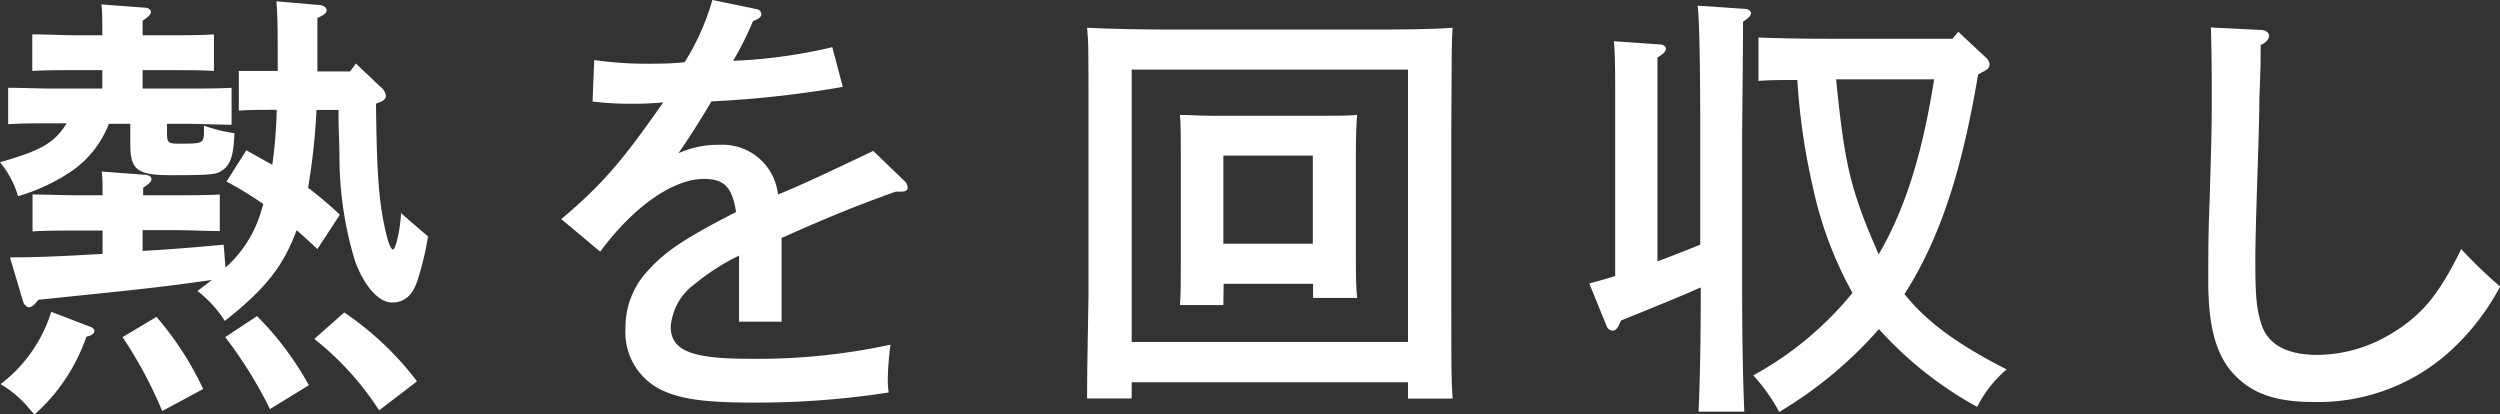 <svg xmlns="http://www.w3.org/2000/svg" viewBox="0 0 192.81 31.96"><rect x="0" y="0" width="192.81" height="31.96" fill="#333333" stroke="none"/><defs><style>.cls-1{fill:#fff;}</style></defs><g id="レイヤー_2" data-name="レイヤー 2"><g id="レイヤー_3" data-name="レイヤー 3"><path class="cls-1" d="M6.94,25.19c.2.07.34.21.34.34s-.14.34-.62.44a14.16,14.16,0,0,1-4,6l-.31-.34a8.14,8.14,0,0,0-2.31-2,11.15,11.15,0,0,0,3.91-5.58ZM12.88,10.3c0,.68.11.78.85.78,2,0,2,0,2-1.08V9.69a11.71,11.71,0,0,0,2.35.58c-.07,1.87-.34,2.58-1.16,3-.37.21-1.22.24-3.74.24s-3.13-.37-3.13-2.34V9.55H8.4a7.92,7.92,0,0,1-3.23,3.88,14.63,14.63,0,0,1-3.78,1.7A7.27,7.27,0,0,0,0,12.51c3.1-.88,4.19-1.46,5.14-3H4c-1,0-2.42,0-3.37.07V6.77c1,0,2.38.06,3.37.06H7.89V5.41h-2c-1,0-2.45,0-3.4.06V2.65c.95,0,2.38.07,3.4.07h2v-.2c0-1,0-1.7-.07-2.18L11,.58c.4,0,.64.13.64.34s-.2.37-.64.68V2.72h2.14c1,0,2.41,0,3.36-.07V5.47c-.95-.06-2.38-.06-3.36-.06H11V6.83h3.5c1,0,2.41,0,3.36-.06V9.62c-.95,0-2.38-.07-3.36-.07H12.88Zm11.6,8.91c-.58-.55-1.09-1-1.6-1.46-1.05,2.82-2.41,4.52-5.54,7a9.15,9.15,0,0,0-2.11-2.31c.41-.31.78-.58,1.12-.85-4.11.58-5.13.68-13.39,1.53-.31.41-.55.58-.72.58s-.4-.21-.47-.48l-1-3.37c2.45,0,4.72-.13,7.14-.27v-1.8h-2c-1,0-2.45,0-3.4.07V15c.95,0,2.38.06,3.4.06h2c0-.78,0-1.42-.07-1.83l3.2.24c.4,0,.64.13.64.34s-.2.37-.64.68v.57h2.51c1,0,2.45,0,3.4-.06v2.82c-.95,0-2.38-.07-3.4-.07H11v1.6c1.9-.1,4-.27,6.25-.48l.14,1.77a9.28,9.28,0,0,0,2.72-4.25c.06-.2.13-.44.2-.65A27.72,27.72,0,0,0,17.47,14L19,11.59l2,1.12a35.13,35.13,0,0,0,.34-4.24c-.92,0-2.07,0-2.92.06V5.47c1,0,2.14,0,3,0V5.1c0-2.31,0-3.77-.1-5l3.09.27c.48,0,.78.17.78.41s-.2.37-.71.61V5.51H27l.45-.61,1.93,1.83a1,1,0,0,1,.38.65c0,.24-.17.41-.58.54L29,8c.06,5.71.23,7.89.88,10.4.14.51.31.85.44.85s.51-1.09.61-2.82c.45.41,1.67,1.46,2.08,1.8a22.46,22.46,0,0,1-.79,3.33c-.37,1.19-1,1.77-2,1.77s-2.14-1.26-2.85-3.23a27.77,27.77,0,0,1-1.19-7.78c0-.24,0-1.12-.07-2.69,0-.41,0-.78,0-1.15H24.41a50.41,50.41,0,0,1-.65,6,29.06,29.06,0,0,1,2.45,2.08ZM12.07,24.44A24.24,24.24,0,0,1,15.67,30l-3.16,1.7A33.12,33.12,0,0,0,9.45,26Zm7.75-.06a23.51,23.51,0,0,1,4,5.33l-3,1.84A33.08,33.08,0,0,0,17.37,26Zm6.73-.28a23.55,23.55,0,0,1,5.61,5.31l-2.92,2.24a22.49,22.49,0,0,0-5-5.51Z"/><path class="cls-1" d="M58.38.71a.41.41,0,0,1,.34.38c0,.2-.14.34-.65.54a23.34,23.34,0,0,1-1.53,3.06,40.14,40.14,0,0,0,7.65-1.05L65,6.7A81.85,81.85,0,0,1,54.87,7.82c-.71,1.22-1.9,3.09-2.55,4a7.43,7.43,0,0,1,3.17-.65A4.29,4.29,0,0,1,60,15c1.63-.64,4.49-2,7.35-3.36L69.8,14a.72.72,0,0,1,.2.48c0,.2-.2.3-.47.3h-.45c-3.12,1.12-4.89,1.84-8.8,3.57v6.46H57v-5.1a17.25,17.25,0,0,0-3.4,2.18,4.5,4.5,0,0,0-1.87,3.3c0,1.83,1.56,2.48,6,2.48a48.34,48.34,0,0,0,10.95-1.09,22.55,22.55,0,0,0-.21,2.69,6,6,0,0,0,.07,1,66.77,66.77,0,0,1-10.34.78c-3.74,0-5.54-.24-7.07-.92a4.94,4.94,0,0,1-2.89-4.83A6.39,6.39,0,0,1,50,20.84c1.36-1.5,2.86-2.48,6.77-4.49-.31-1.9-.89-2.55-2.48-2.55-2.38,0-5.44,2.14-8,5.61l-3-2.51c3.17-2.69,4.66-4.42,7.86-9C49.84,8,49.47,8,48.76,8a23.61,23.61,0,0,1-3.06-.17l.13-3.2a28.23,28.23,0,0,0,4.59.28,21.87,21.87,0,0,0,2.38-.11A18.56,18.56,0,0,0,54.94,0Z"/><path class="cls-1" d="M87.28,30.73H83.84c0-1.63,0-1.63.11-8V9.83c0-6.53,0-6.53-.11-7.69,1.81.1,4.46.14,6.77.14h14.65c2.31,0,5,0,6.77-.14-.07,1.19-.07,1.19-.1,7.69V22.74c0,6.29,0,6.29.1,8h-3.44V29.48H87.28ZM108.59,5.37H87.28v21h21.31ZM94.35,23.53H91c.07-.79.07-1.91.07-3.61V11.86c0-1.08,0-2.38-.07-3,.75,0,1.43.07,2.45.07h8.77c1,0,1.7,0,2.45-.07-.07.61-.1,1.91-.1,3v7.59c0,1.59,0,2.75.1,3.53h-3.4V21.89h-6.9ZM101.25,12h-6.9v6.8h6.9Z"/><path class="cls-1" d="M131,31.75c.1-2.14.17-5.37.17-9.58-1.7.74-2.79,1.19-6.15,2.55l-.17.37c-.14.27-.27.41-.48.41a.53.53,0,0,1-.47-.38l-1.33-3.26c.75-.2,1.39-.37,2-.58v-13c0-2.68,0-4.11-.1-5.1l3.43.24c.38,0,.58.14.58.34s-.17.37-.65.68V20.16c1.09-.41,2.21-.85,3.3-1.29V10.44c0-5.58-.07-8.94-.2-10l3.6.24c.31,0,.51.17.51.34s-.17.37-.61.65c0,1.19,0,1.19-.07,8.77V21.83c0,4.45.07,7.75.17,9.92Zm21.56-26c-1,5.84-2.42,11.86-5.68,16.93,1.77,2.21,4.21,3.94,7.88,5.81a9.08,9.08,0,0,0-2.27,2.89,28.74,28.74,0,0,1-7.58-6,31.89,31.89,0,0,1-7.69,6.39,13.94,13.94,0,0,0-2-2.82,25.9,25.9,0,0,0,7.65-6.36,29.44,29.44,0,0,1-3.06-8.19,49.68,49.68,0,0,1-1.19-8.23c-1.09,0-2.18,0-3,.07V2.89c1.47.07,3.78.1,5.44.1h9.52l.45-.54,2.14,2a.76.76,0,0,1,.27.51c0,.27-.17.44-.58.61Zm-10.95.37c.58,5.85,1,7.78,2.28,11.12.34.85.68,1.63,1,2.38,2.41-4.12,3.53-8.84,4.28-13.5Z"/><path class="cls-1" d="M174.35,2.31c.38,0,.65.21.65.44s-.21.55-.65.72c0,1.56,0,1.56-.1,4.15,0,1.73-.1,4.31-.2,7.51-.07,2.21-.11,3.91-.11,5,0,2.89.11,3.81.51,5,.55,1.5,2,2.24,4.29,2.24a11.08,11.08,0,0,0,5.67-1.63c2.38-1.43,3.68-3,5.41-6.53a35.73,35.73,0,0,0,3,2.89,18.39,18.39,0,0,1-4.18,5.27A15.15,15.15,0,0,1,178.36,31c-2.48,0-4.25-.51-5.54-1.63-1.77-1.5-2.51-3.74-2.51-7.72,0-1.73,0-3.81.1-6,.13-4.49.17-5.64.17-7.92,0-2.11,0-3.3-.07-5.61Z"/></g></g></svg>